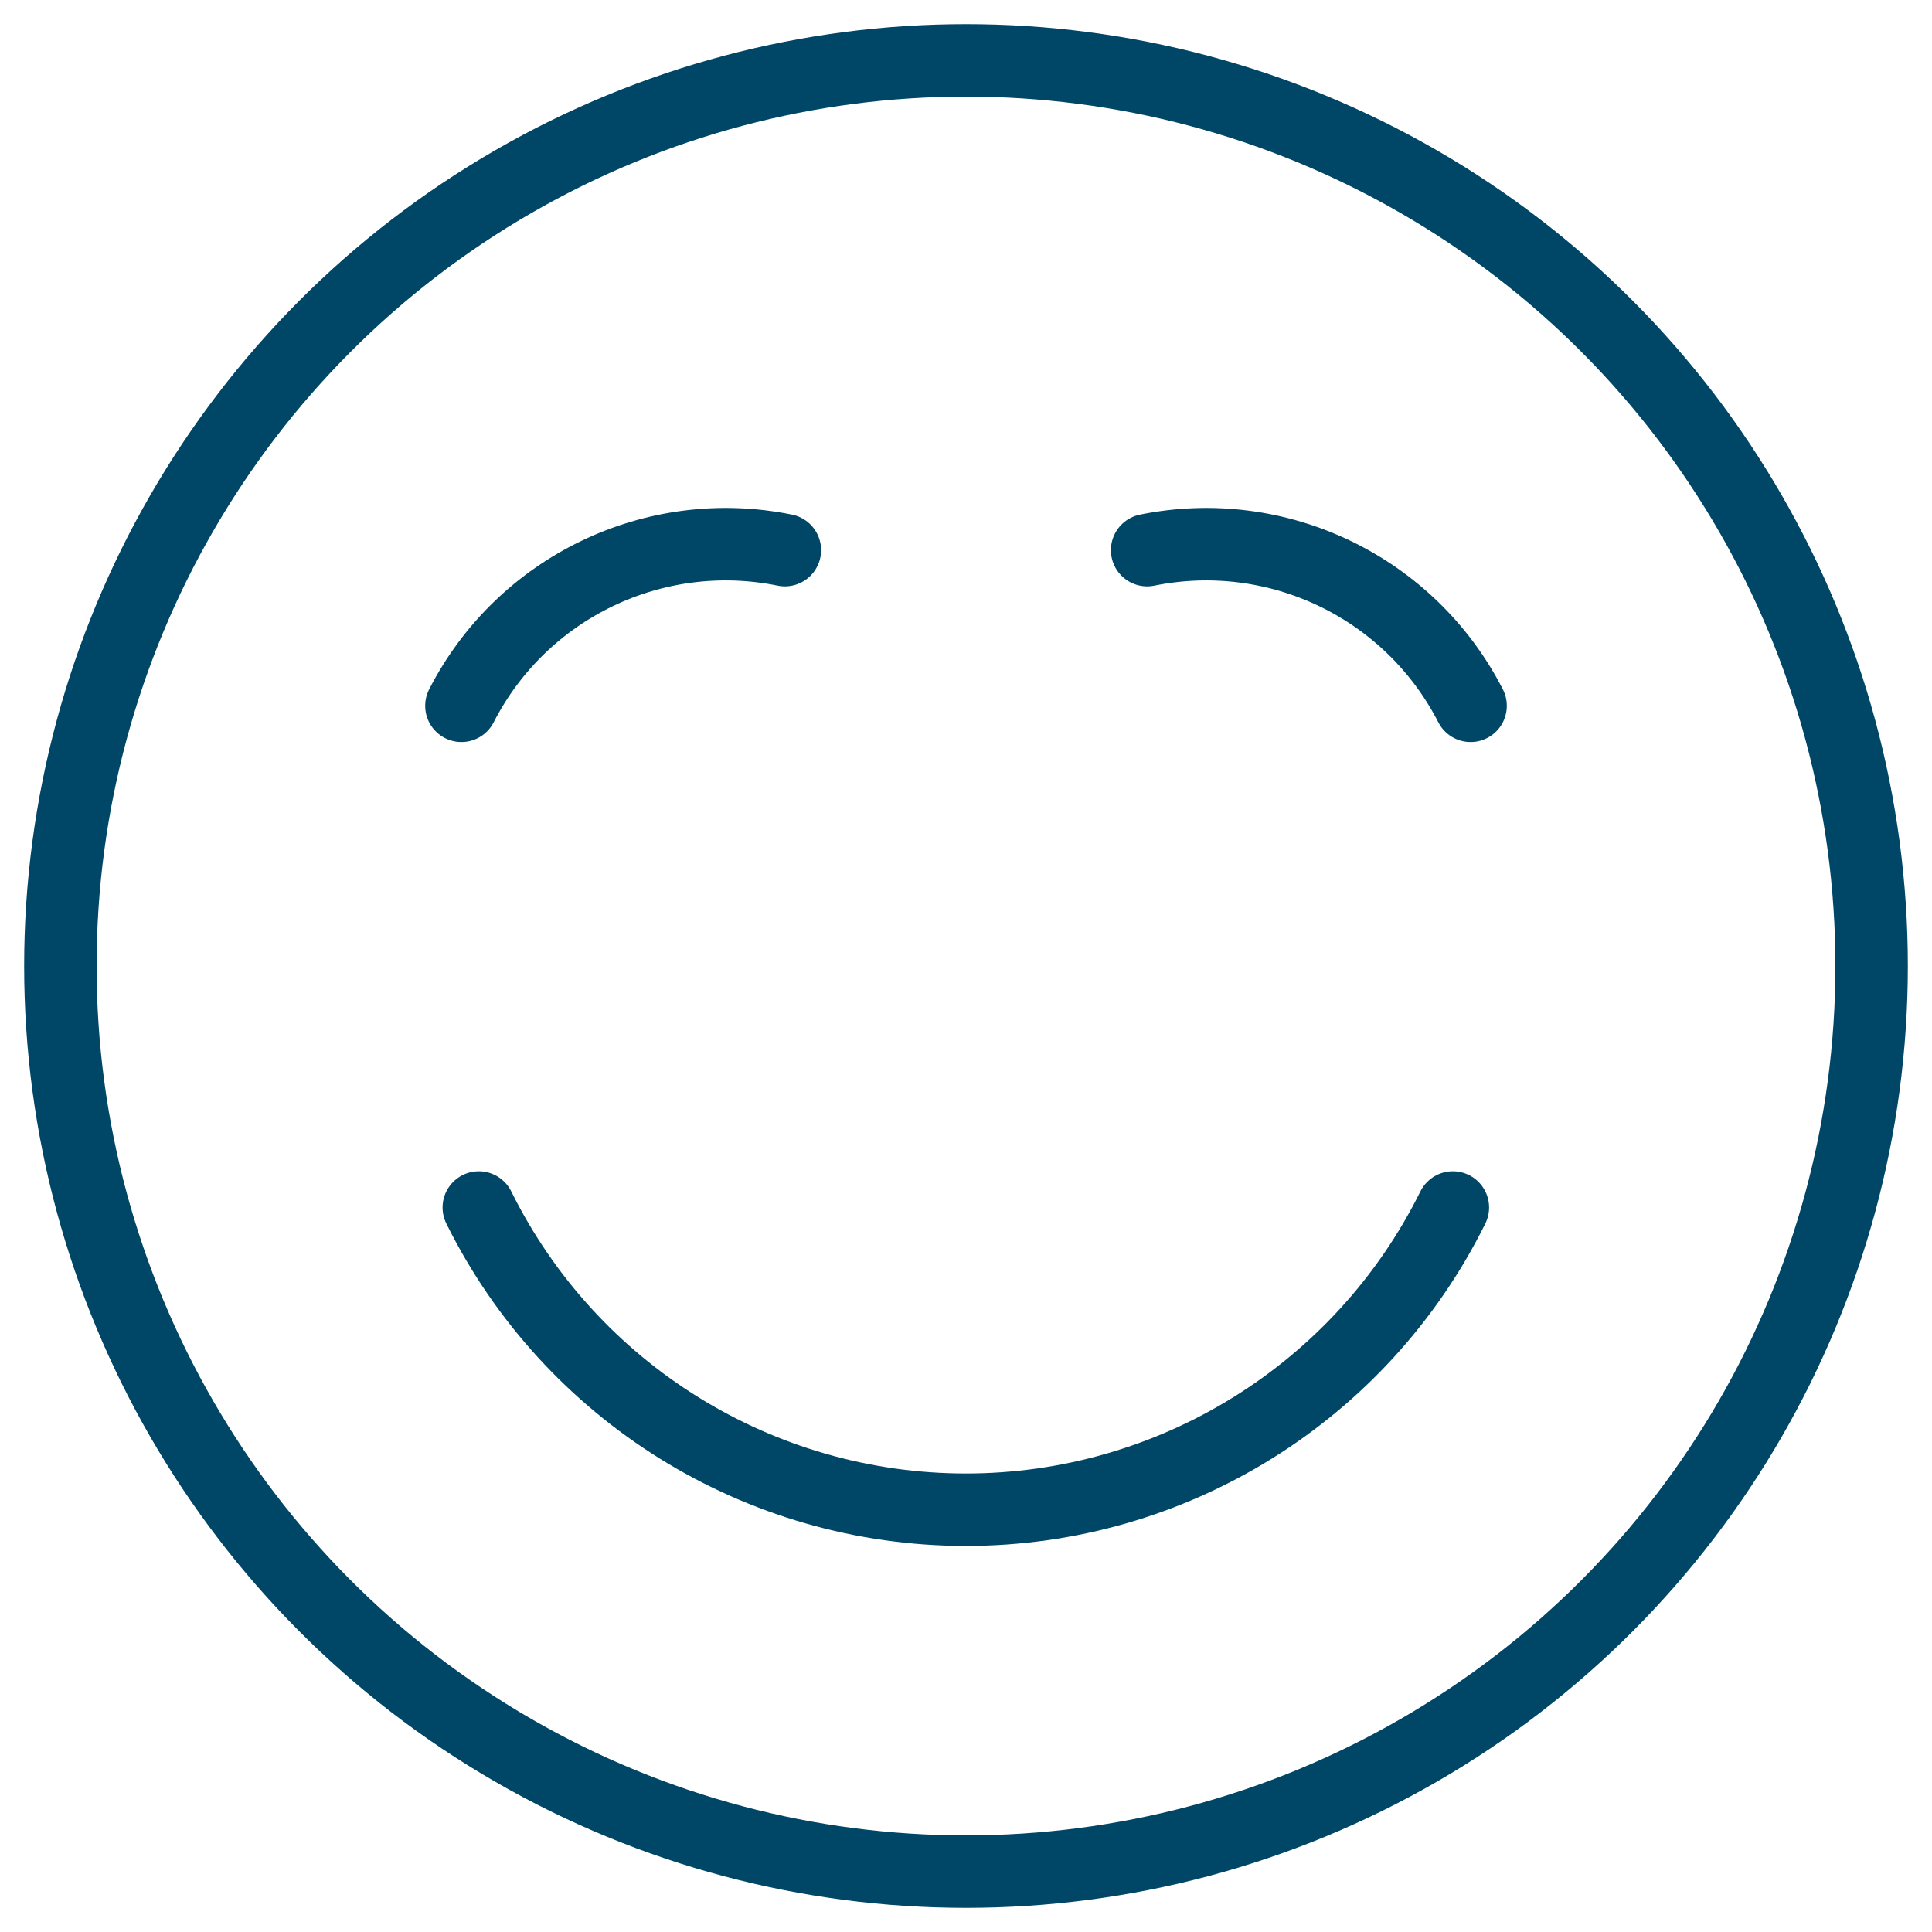 <?xml version="1.0" encoding="UTF-8"?>
<svg width="40px" height="40px" viewBox="0 0 40 40" version="1.1" xmlns="http://www.w3.org/2000/svg" xmlns:xlink="http://www.w3.org/1999/xlink">
    <title>smiley-happy-1</title>
    <g id="05---Desktop-pages-v2" stroke="none" stroke-width="1" fill="none" fill-rule="evenodd" stroke-linecap="round" stroke-linejoin="round">
        <g id="1.0---Homepage" transform="translate(-221, -1751)" stroke="#004666" stroke-width="1.5">
            <g id="smiley-happy-1" transform="translate(222, 1752)">
                <circle id="Oval" cx="19" cy="19" r="18.75"></circle>
                <path d="M29.08,24 C27.181,27.832 23.274,30.257 18.997,30.257 C14.72,30.257 10.812,27.832 8.913,24" id="Path"></path>
                <path d="M15.25,10.39 C12.548,9.841 9.81,11.159 8.553,13.613" id="Path"></path>
                <path d="M22.75,10.39 C25.452,9.841 28.19,11.159 29.447,13.613" id="Path"></path>
            </g>
        </g>
    </g>
</svg>
